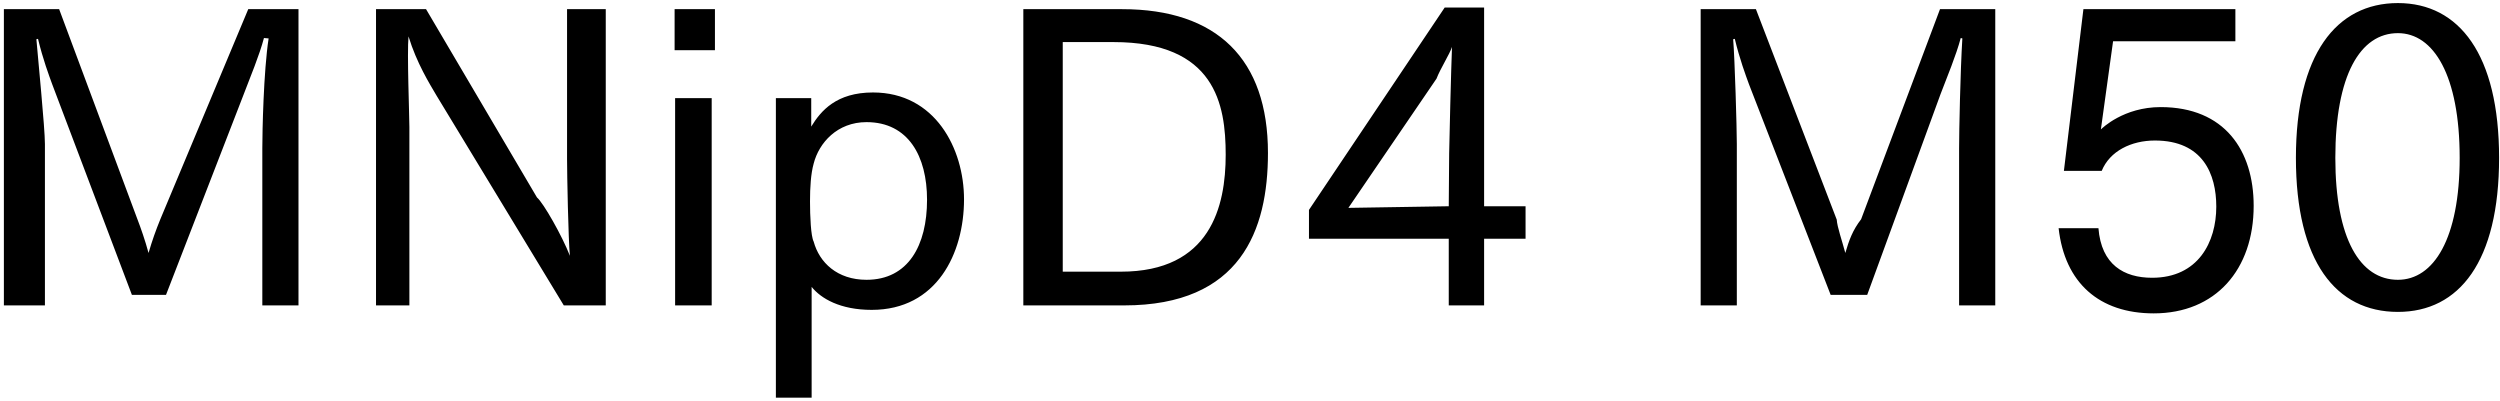 <svg 
 xmlns="http://www.w3.org/2000/svg"
 xmlns:xlink="http://www.w3.org/1999/xlink"
 width="443px" height="71px">
<path fill-rule="evenodd"  fill="rgb(0, 0, 0)"
 d="M424.909,55.269 C413.892,55.269 406.835,46.340 406.835,27.978 C406.835,9.689 413.964,0.544 424.909,0.544 C435.782,0.544 442.838,9.689 442.838,27.978 C442.838,46.340 435.782,55.269 424.909,55.269 ZM424.909,5.873 C418.212,5.873 413.820,13.361 413.820,27.978 C413.820,42.308 418.212,49.580 424.909,49.580 C431.245,49.580 435.854,42.308 435.854,27.978 C435.854,13.361 431.245,5.873 424.909,5.873 ZM382.861,18.978 C394.22,18.978 399.350,26.682 399.350,36.475 C399.350,47.780 392.6,55.53 381.637,55.53 C371.988,55.53 365.867,50.12 364.787,40.436 L371.844,40.436 C372.348,46.916 376.380,49.220 381.349,49.220 C389.53,49.220 392.726,42.884 392.726,36.619 C392.726,30.859 390.350,24.90 381.853,24.90 C377.676,24.90 373.860,26.754 372.420,30.283 L365.723,30.283 L369.180,1.624 L396.110,1.624 L396.110,7.313 L374.436,7.313 L372.276,22.938 C372.492,22.722 376.308,18.978 382.861,18.978 ZM347.152,26.250 C347.152,23.370 347.369,12.65 347.729,6.809 L347.441,6.737 C346.648,9.761 344.992,13.721 343.840,16.745 L330.87,52.245 L324.39,52.245 L309.925,14.945 C309.349,13.361 308.269,10.49 307.405,6.881 L307.117,6.953 C307.405,10.49 307.765,22.650 307.765,25.530 L307.765,54.117 L301.357,54.117 L301.357,1.624 L311.149,1.624 L325.47,38.923 C325.551,40.219 326.415,42.668 326.991,44.828 C327.639,42.596 328.287,40.796 329.79,38.851 L343.768,1.624 L353.561,1.624 L353.561,54.117 L347.152,54.117 L347.152,26.250 ZM262.984,54.117 L256.719,54.117 L256.719,42.308 L231.949,42.308 L231.949,37.195 L255.999,1.336 L262.984,1.336 L262.984,36.547 L270.329,36.547 L270.329,42.308 L262.984,42.308 L262.984,54.117 ZM254.55,13.937 L238.934,36.835 L256.719,36.547 L256.791,27.186 C256.791,26.106 257.151,11.57 257.295,8.321 C256.863,9.617 255.207,12.209 254.55,13.937 ZM199.192,54.117 L181.334,54.117 L181.334,1.624 L198.831,1.624 C215.681,1.624 224.682,10.481 224.682,27.114 C224.682,40.796 219.857,54.117 199.192,54.117 ZM197.319,7.457 L188.319,7.457 L188.319,48.140 L198.615,48.140 C214.529,48.140 217.193,36.547 217.193,27.42 C217.193,18.474 215.33,7.457 197.319,7.457 ZM154.47,54.909 C148.863,54.909 145.479,52.893 143.822,50.84 L143.822,70.462 L137.486,70.462 L137.486,17.394 L143.750,17.394 L143.750,22.434 C145.46,19.626 148.215,16.385 154.695,16.385 C165.712,16.385 170.825,26.34 170.825,35.323 C170.825,44.900 166.0,54.909 154.47,54.909 ZM153.543,21.642 C148.359,21.642 145.119,25.314 144.182,28.987 C143.678,30.787 143.534,33.19 143.534,35.683 C143.534,38.275 143.678,41.84 144.182,42.812 C145.191,46.52 148.359,49.580 153.543,49.580 C160.960,49.580 164.272,43.460 164.272,35.395 C164.272,27.690 160.960,21.642 153.543,21.642 ZM119.54,1.624 L126.687,1.624 L126.687,8.897 L119.54,8.897 L119.54,1.624 ZM77.368,16.961 C76.143,14.873 73.839,11.201 72.39,6.449 C72.111,9.329 72.543,20.562 72.543,22.506 L72.543,54.117 L66.63,54.117 L66.63,1.624 L75.495,1.624 L95.153,34.99 C96.305,35.971 99.617,41.804 100.986,45.332 C100.698,42.380 100.482,30.787 100.482,28.194 L100.482,1.624 L107.34,1.624 L107.34,54.117 L99.905,54.117 L77.368,16.961 ZM46.484,26.250 C46.484,23.370 46.700,12.65 47.60,6.809 L46.772,6.737 C45.980,9.761 44.323,13.721 43.171,16.745 L29.418,52.245 L23.370,52.245 L9.256,14.945 C8.680,13.361 7.600,10.49 6.736,6.881 L6.448,6.953 C6.736,10.49 7.96,22.650 7.96,25.530 L7.96,54.117 L0.688,54.117 L0.688,1.624 L10.480,1.624 L24.378,38.923 C24.882,40.219 25.746,42.668 26.322,44.828 C26.970,42.596 27.618,40.796 28.410,38.851 L43.99,1.624 L52.892,1.624 L52.892,54.117 L46.484,54.117 L46.484,26.250 ZM126.111,54.117 L119.630,54.117 L119.630,17.394 L126.111,17.394 L126.111,54.117 Z"/>
</svg>